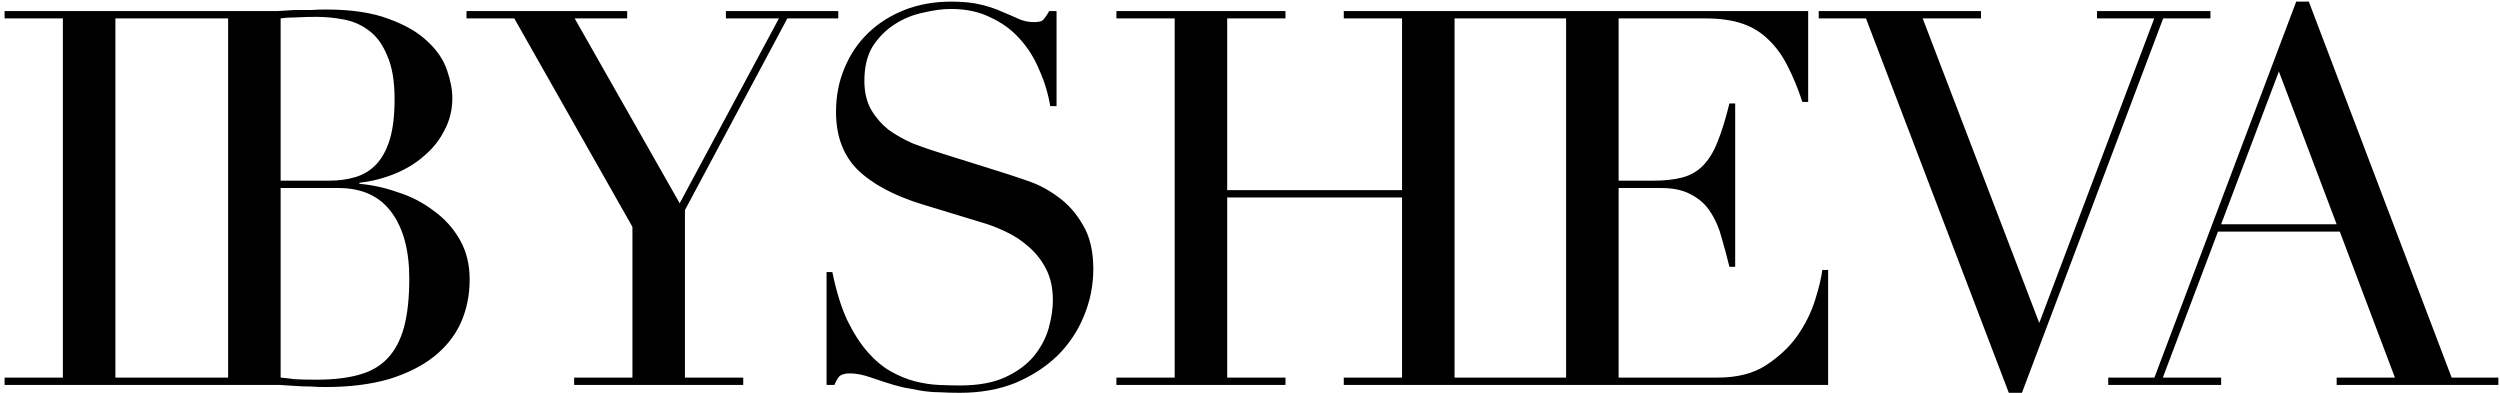 <?xml version="1.0" encoding="UTF-8"?> <svg xmlns="http://www.w3.org/2000/svg" width="534" height="84" viewBox="0 0 534 84" fill="none"><path d="M0.982 80.651H13.432V3.935H0.982V2.365H37.097V3.935H24.648V80.651H37.097V82.221H0.982V80.651ZM59.943 38.592H70.262C72.355 38.592 74.262 38.33 75.982 37.807C77.701 37.283 79.159 36.386 80.356 35.115C81.627 33.769 82.599 31.975 83.272 29.732C83.945 27.488 84.281 24.647 84.281 21.207C84.281 17.319 83.758 14.216 82.711 11.898C81.739 9.506 80.431 7.711 78.786 6.515C77.216 5.318 75.421 4.533 73.402 4.159C71.458 3.786 69.514 3.599 67.57 3.599C66.224 3.599 64.841 3.636 63.42 3.711C62.074 3.711 60.915 3.786 59.943 3.935V38.592ZM59.943 80.651C60.84 80.726 61.812 80.838 62.859 80.988C63.981 81.062 65.551 81.1 67.57 81.1C71.084 81.1 74.075 80.763 76.543 80.09C79.085 79.418 81.141 78.258 82.711 76.614C84.356 74.894 85.552 72.651 86.3 69.884C87.048 67.118 87.422 63.641 87.422 59.453C87.422 53.472 86.151 48.761 83.609 45.321C81.066 41.882 77.29 40.162 72.281 40.162H59.943V80.651ZM36.278 80.651H48.727V3.935H36.278V2.365H55.905C57.027 2.365 58.149 2.365 59.27 2.365C60.467 2.29 61.663 2.215 62.859 2.141C64.056 2.141 65.215 2.141 66.336 2.141C67.458 2.066 68.542 2.028 69.589 2.028C75.047 2.028 79.533 2.701 83.048 4.047C86.562 5.318 89.329 6.926 91.347 8.87C93.366 10.739 94.749 12.796 95.497 15.039C96.245 17.207 96.619 19.189 96.619 20.983C96.619 23.451 96.058 25.731 94.936 27.825C93.89 29.918 92.432 31.75 90.562 33.321C88.768 34.891 86.674 36.162 84.281 37.134C81.889 38.106 79.384 38.742 76.767 39.041V39.265C79.459 39.489 82.188 40.087 84.954 41.059C87.796 41.957 90.338 43.265 92.581 44.985C94.899 46.63 96.768 48.686 98.189 51.154C99.61 53.621 100.32 56.462 100.32 59.678C100.32 63.042 99.684 66.145 98.413 68.987C97.142 71.753 95.236 74.146 92.693 76.165C90.151 78.184 86.936 79.791 83.048 80.988C79.159 82.109 74.636 82.67 69.477 82.67C68.43 82.67 67.383 82.633 66.336 82.558C65.364 82.558 64.317 82.52 63.196 82.446C62.074 82.371 60.915 82.296 59.719 82.221C58.523 82.221 57.251 82.221 55.905 82.221H36.278V80.651ZM122.639 80.651H135.088V48.462L109.853 3.935H99.646V2.365H133.967V3.935H122.751L145.182 43.415L166.38 3.935H155.052V2.365H179.054V3.935H168.175L146.304 44.873V80.651H158.753V82.221H122.639V80.651ZM176.554 58.108H177.788C178.61 62.145 179.657 65.547 180.928 68.314C182.274 71.08 183.732 73.361 185.302 75.156C186.873 76.95 188.518 78.333 190.237 79.305C191.957 80.277 193.677 80.988 195.397 81.436C197.191 81.885 198.874 82.147 200.444 82.221C202.089 82.296 203.622 82.334 205.042 82.334C209.005 82.334 212.258 81.735 214.8 80.539C217.342 79.343 219.361 77.847 220.857 76.053C222.352 74.183 223.399 72.202 223.997 70.108C224.595 67.94 224.894 65.959 224.894 64.164C224.894 61.547 224.408 59.304 223.436 57.434C222.464 55.565 221.23 53.995 219.735 52.724C218.24 51.378 216.595 50.294 214.8 49.471C213.08 48.649 211.435 48.013 209.865 47.565L196.967 43.639C190.91 41.77 186.312 39.302 183.171 36.237C180.106 33.171 178.573 29.058 178.573 23.899C178.573 20.535 179.171 17.431 180.368 14.59C181.564 11.674 183.246 9.169 185.415 7.076C187.583 4.982 190.163 3.337 193.154 2.141C196.219 0.944 199.547 0.346 203.136 0.346C205.753 0.346 207.921 0.57 209.641 1.019C211.435 1.468 212.968 1.991 214.239 2.589C215.51 3.113 216.632 3.599 217.604 4.047C218.651 4.496 219.698 4.72 220.744 4.72C221.716 4.72 222.352 4.608 222.651 4.384C223.025 4.085 223.511 3.412 224.109 2.365H225.679V22.666H224.333C223.885 19.974 223.1 17.394 221.978 14.927C220.931 12.384 219.548 10.179 217.828 8.309C216.109 6.365 214.015 4.832 211.547 3.711C209.155 2.514 206.351 1.916 203.136 1.916C201.341 1.916 199.36 2.178 197.191 2.701C195.023 3.15 193.004 3.973 191.135 5.169C189.265 6.365 187.695 7.935 186.424 9.88C185.228 11.824 184.63 14.291 184.63 17.282C184.63 19.675 185.116 21.731 186.088 23.451C187.06 25.096 188.293 26.516 189.789 27.713C191.359 28.834 193.079 29.806 194.948 30.629C196.892 31.377 198.836 32.049 200.78 32.648L214.351 36.91C215.772 37.358 217.567 37.956 219.735 38.704C221.903 39.452 223.997 40.573 226.016 42.069C228.109 43.564 229.867 45.546 231.287 48.013C232.783 50.481 233.53 53.621 233.53 57.434C233.53 60.949 232.857 64.314 231.512 67.529C230.24 70.669 228.371 73.473 225.904 75.941C223.436 78.333 220.445 80.277 216.931 81.773C213.417 83.194 209.454 83.904 205.042 83.904C203.472 83.904 202.089 83.866 200.892 83.792C199.696 83.792 198.575 83.717 197.528 83.567C196.481 83.418 195.434 83.231 194.387 83.007C193.34 82.857 192.182 82.595 190.91 82.221C189.415 81.773 187.807 81.249 186.088 80.651C184.368 80.053 182.872 79.754 181.601 79.754C180.48 79.754 179.695 79.978 179.246 80.427C178.872 80.876 178.536 81.474 178.237 82.221H176.554V58.108ZM238.465 80.651H250.914V3.935H238.465V2.365H274.579V3.935H262.13V40.611H299.478V3.935H287.029V2.365H323.144V3.935H310.694V80.651H323.144V82.221H287.029V80.651H299.478V42.181H262.13V80.651H274.579V82.221H238.465V80.651ZM322.07 80.651H334.52V3.935H322.07V2.365H386.225V21.768H384.991C384.019 18.852 382.972 16.31 381.851 14.142C380.729 11.898 379.383 10.029 377.813 8.534C376.243 6.963 374.373 5.804 372.205 5.057C370.037 4.309 367.42 3.935 364.354 3.935H345.736V38.592H353.026C355.494 38.592 357.587 38.368 359.307 37.919C361.027 37.47 362.485 36.648 363.681 35.452C364.952 34.18 365.999 32.498 366.821 30.404C367.719 28.236 368.579 25.47 369.401 22.105H370.635V56.986H369.401C368.878 54.818 368.317 52.724 367.719 50.705C367.195 48.686 366.41 46.892 365.363 45.321C364.391 43.751 363.045 42.517 361.326 41.62C359.681 40.648 357.512 40.162 354.821 40.162H345.736V80.651H366.934C371.046 80.651 374.448 79.791 377.14 78.072C379.907 76.277 382.15 74.183 383.869 71.791C385.589 69.323 386.86 66.781 387.683 64.164C388.505 61.547 389.029 59.379 389.253 57.659H390.487V82.221H322.07V80.651ZM388.479 2.365H423.136V3.935H410.687L435.586 68.987L460.148 3.935H447.923V2.365H472.149V3.935H462.055L431.885 83.904H429.081L398.574 3.935H388.479V2.365ZM486.769 15.263L474.432 47.901H499.107L486.769 15.263ZM450.318 80.651H460.188L490.47 0.346H493.162L523.669 80.651H533.651V82.221H499.107V80.651H511.556L499.78 49.471H473.759L461.982 80.651H474.432V82.221H450.318V80.651Z" fill="black"></path></svg> 